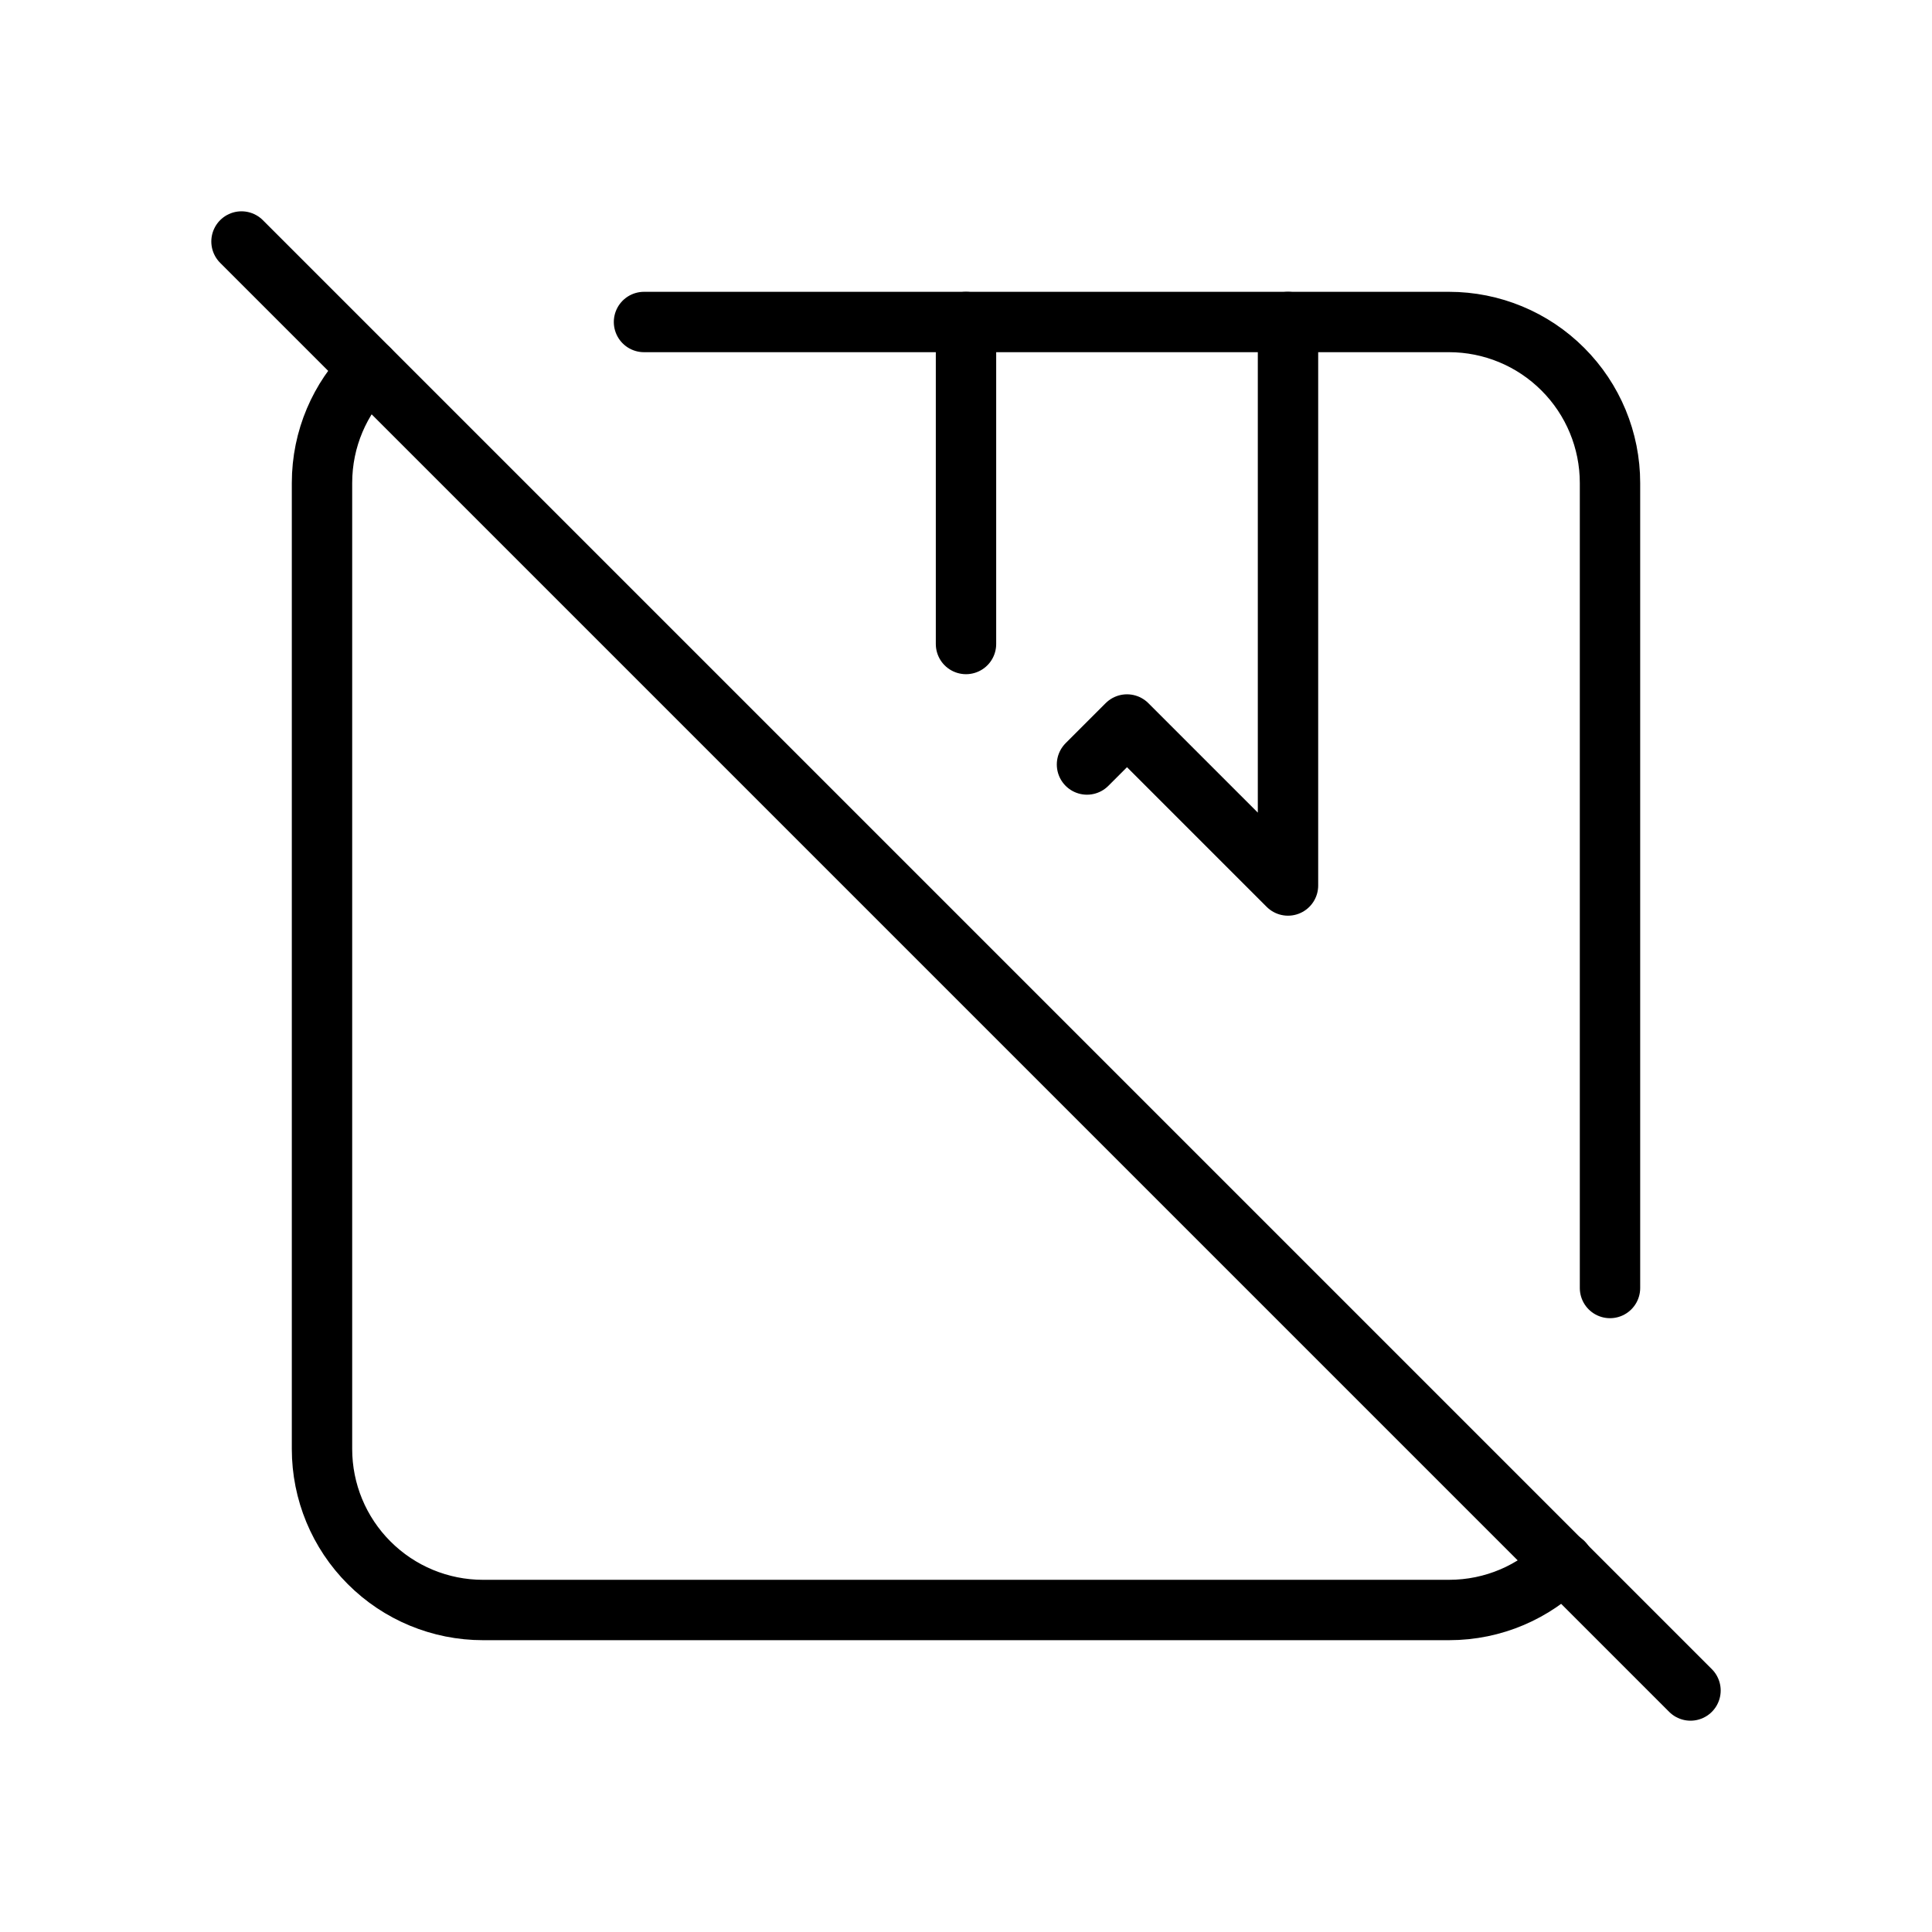 <svg width="48" height="48" viewBox="0 0 48 48" fill="none" xmlns="http://www.w3.org/2000/svg">
<g clip-path="url(#clip0_7286_23880)">
<path d="M16 8H36C37.061 8 38.078 8.421 38.828 9.172C39.579 9.922 40 10.939 40 12V32M38.838 38.82C38.114 39.548 37.11 40 36 40H12C10.939 40 9.922 39.579 9.172 38.828C8.421 38.078 8 37.061 8 36V12C8 10.896 8.448 9.896 9.17 9.174" stroke="black" style="stroke:black;stroke-opacity:1;" stroke-width="1.5" stroke-linecap="round" stroke-linejoin="round"/>
<path d="M24 8V16M27.006 18.994L28 18L32 22V8" stroke="black" style="stroke:black;stroke-opacity:1;" stroke-width="1.5" stroke-linecap="round" stroke-linejoin="round"/>
<path d="M6 6L42 42" stroke="black" style="stroke:black;stroke-opacity:1;" stroke-width="1.5" stroke-linecap="round" stroke-linejoin="round"/>
</g>
<defs>
<clipPath id="clip0_7286_23880">
<rect width="48" height="48" fill="white" style="fill:white;fill-opacity:1;"/>
</clipPath>
</defs>
</svg>
